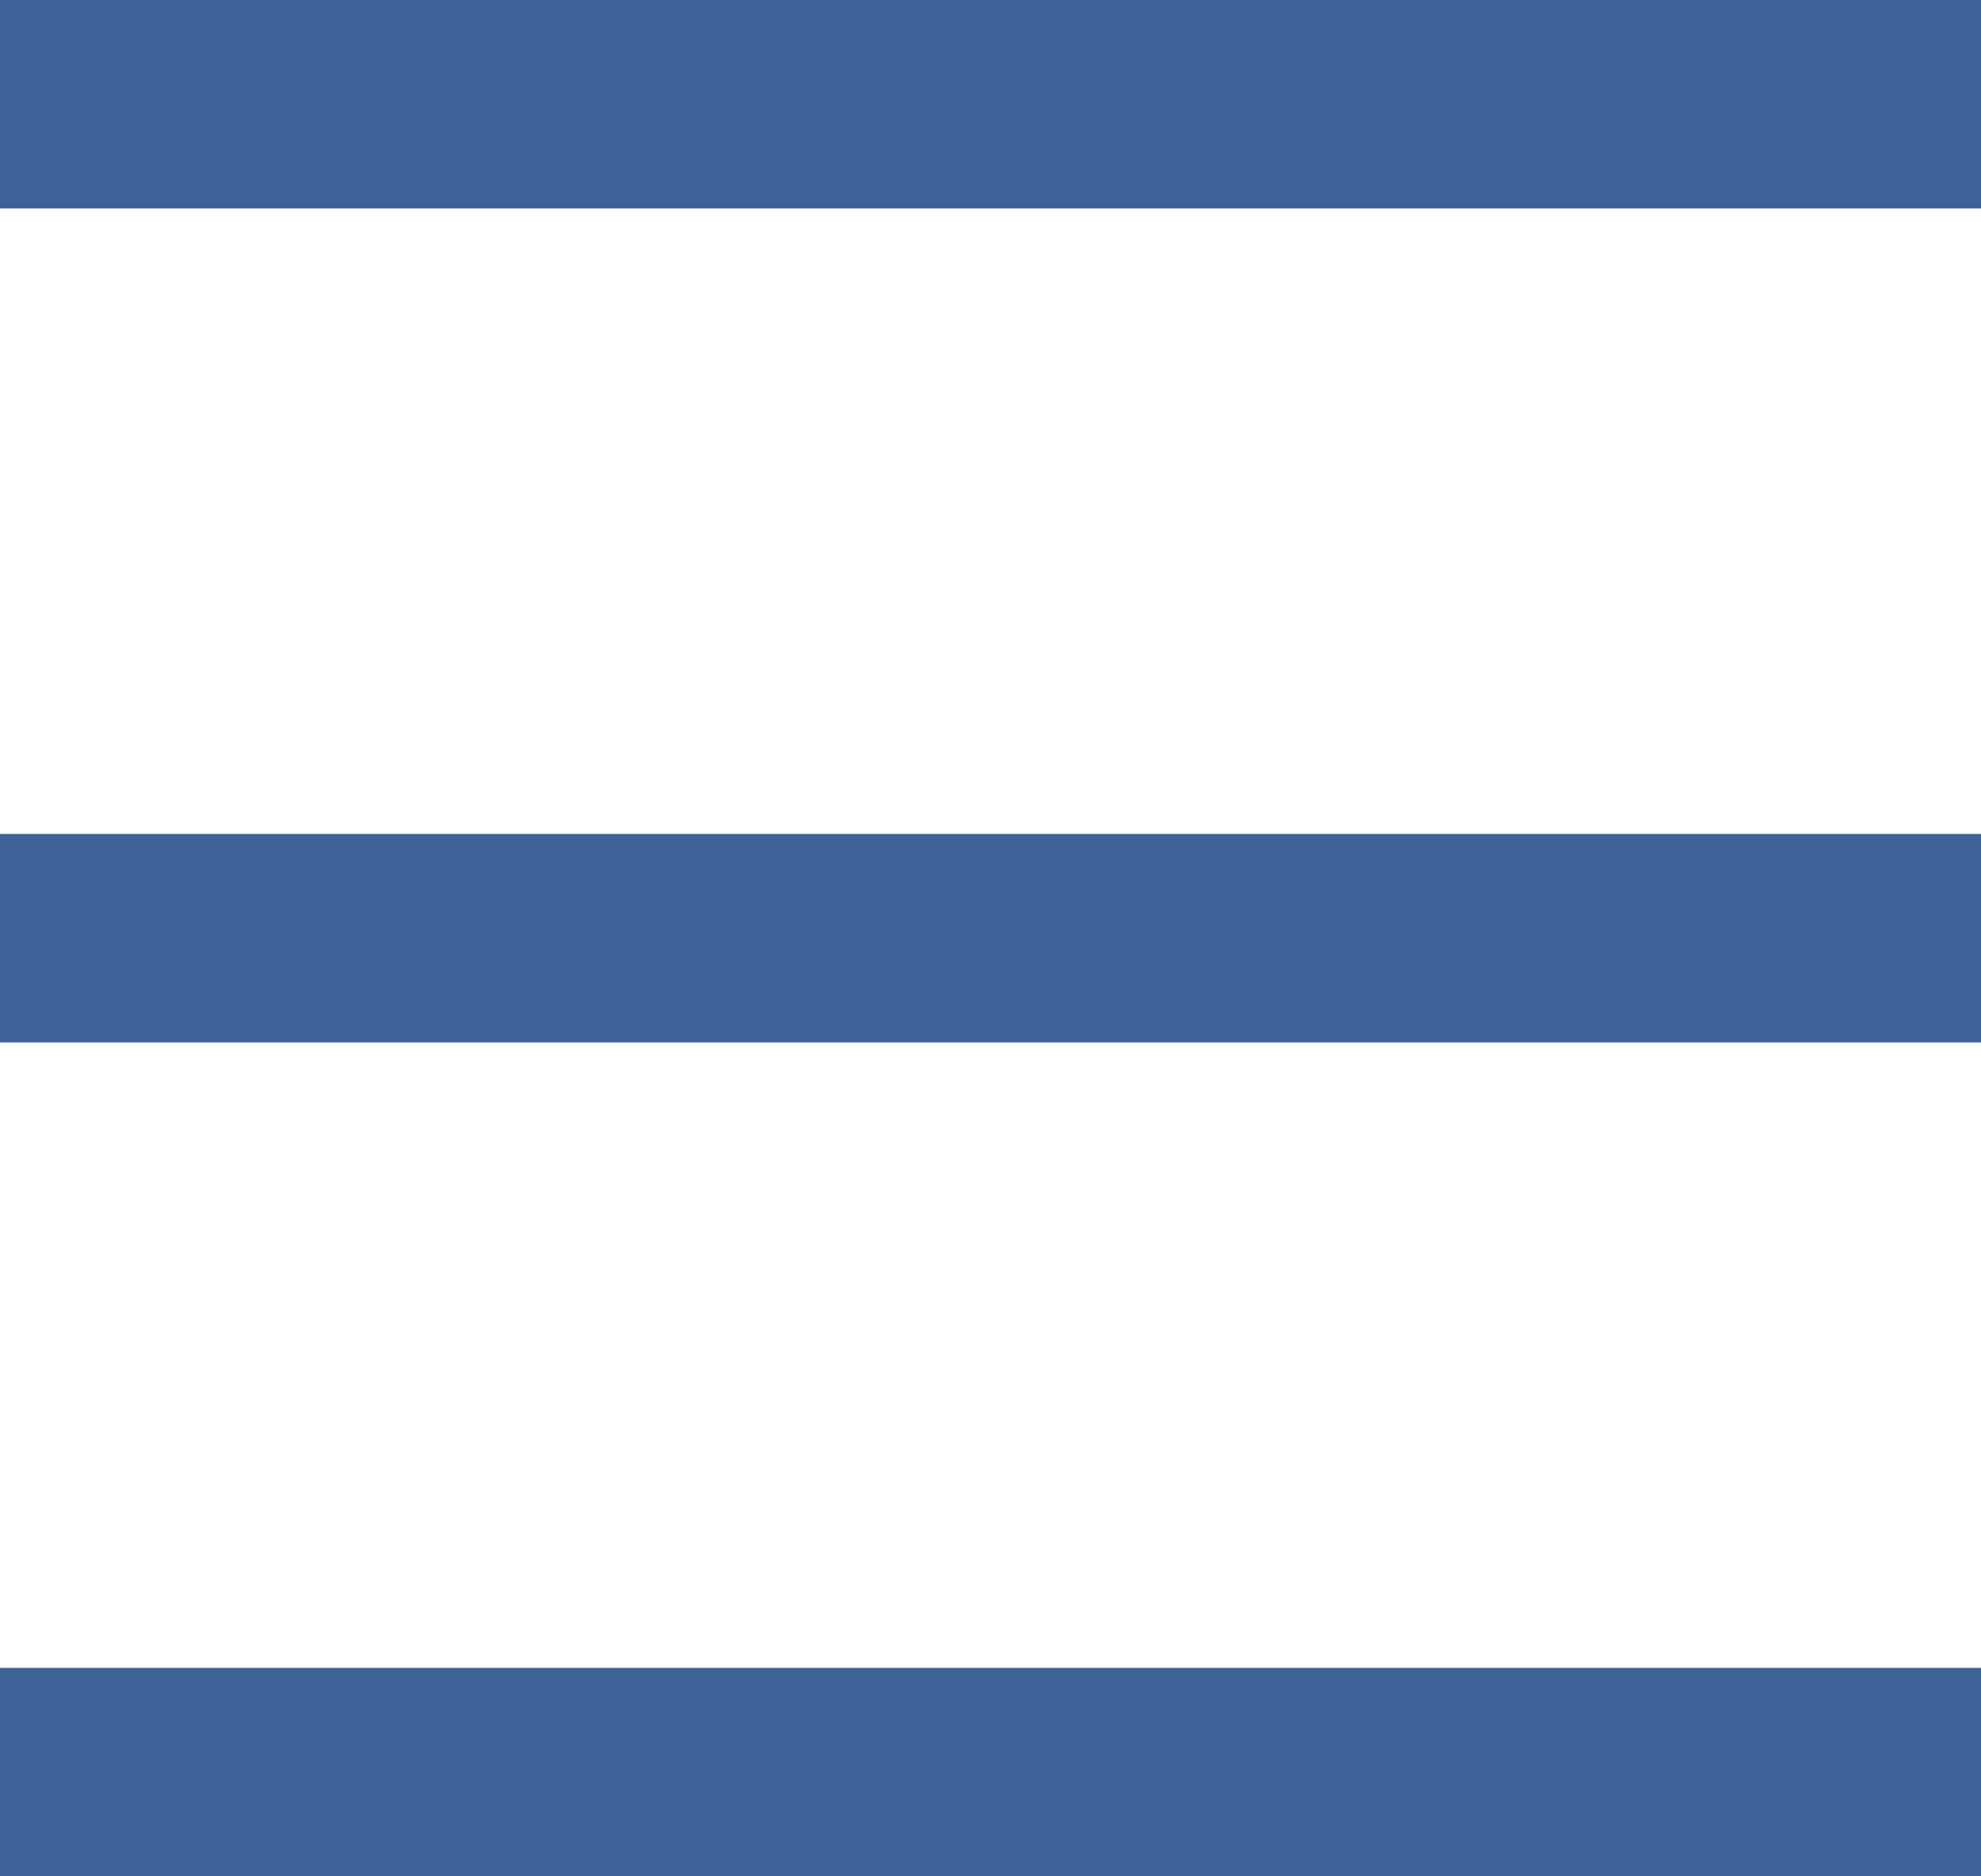 <svg xmlns="http://www.w3.org/2000/svg" width="19" height="18" viewBox="0 0 19 18">
<defs>
    <style>
      .cls-1 {
        fill: #3f619a;
        fill-rule: evenodd;
      }
    </style>
  </defs>
  <path id="Rectangle_751_copy_2" data-name="Rectangle 751 copy 2" class="cls-1" d="M286,16h19v2H286V16Zm0,8h19v2H286V24Zm0,8h19v2H286V32Z" transform="translate(-286 -16)"/>
</svg>
